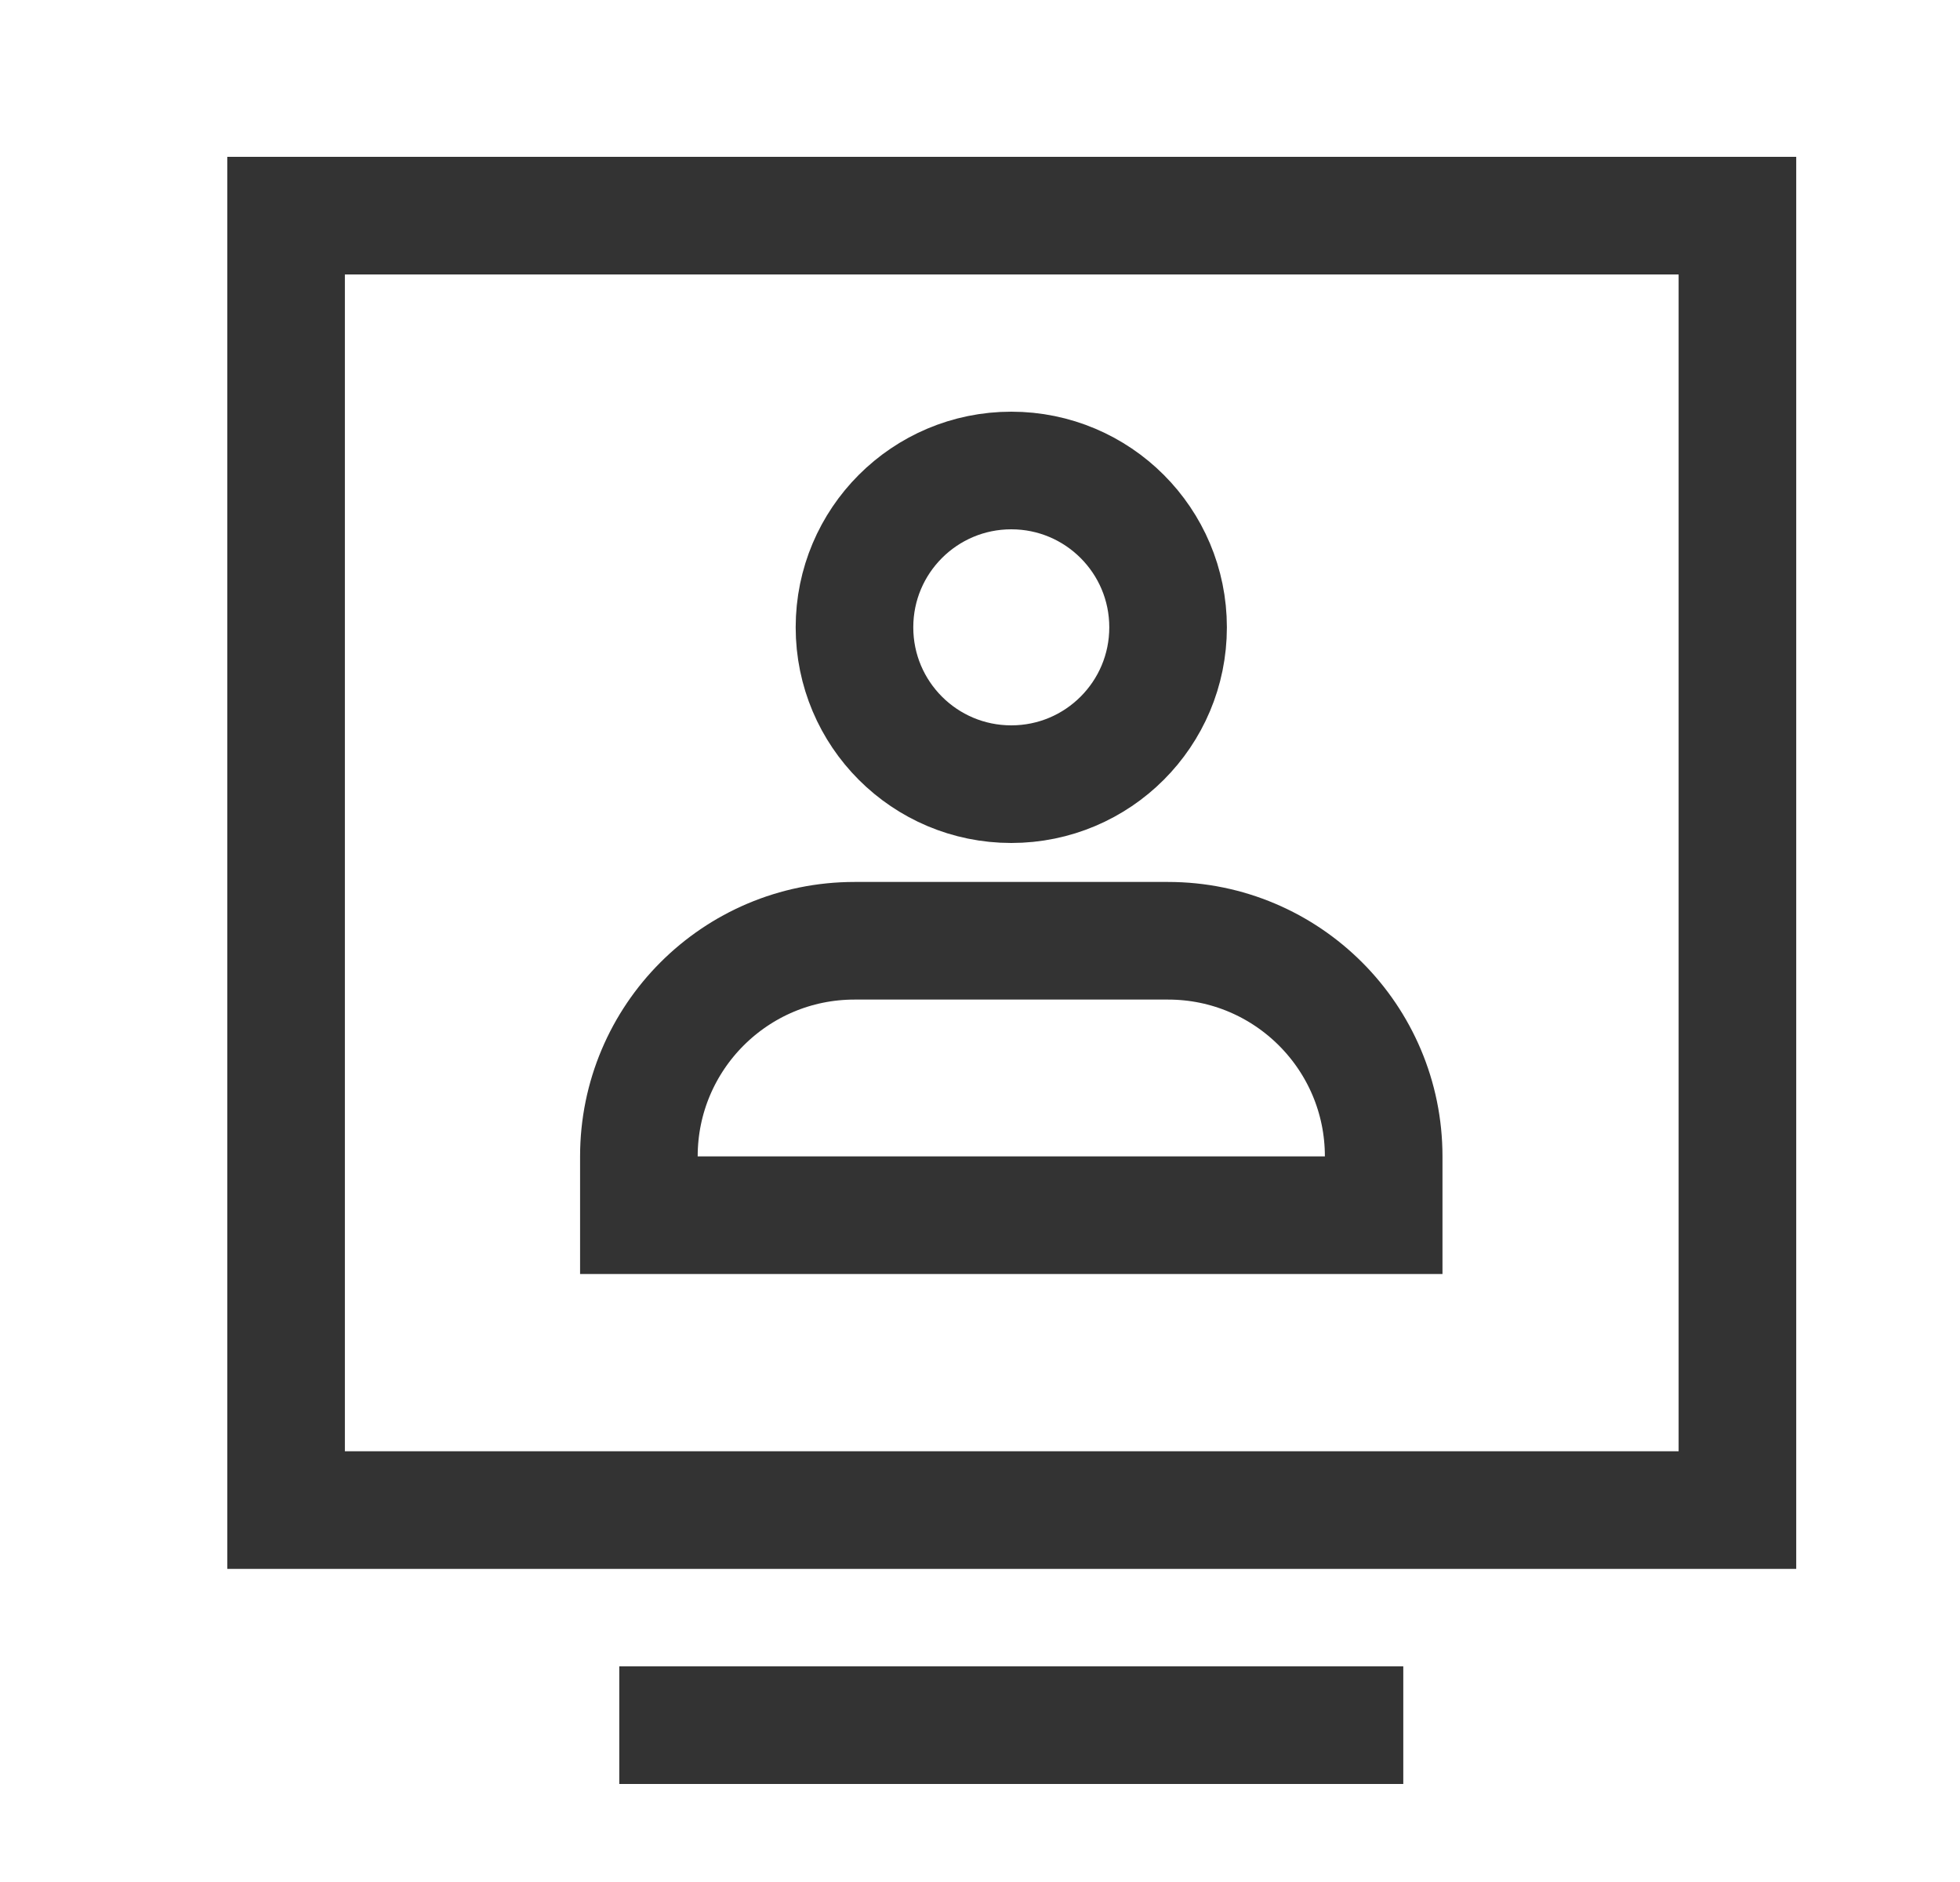<svg width="25" height="24" viewBox="0 0 25 24" fill="none" xmlns="http://www.w3.org/2000/svg">
<path d="M7.899 22H17.899" stroke="#333333" stroke-width="1.5"/>
<path d="M3.649 2.75H22.161V19.257H3.649V2.75Z" stroke="#333333" stroke-width="1.5"/>
<path d="M16.899 15.497H17.649V14.747C17.649 13.229 16.418 11.997 14.899 11.997H10.899C9.38 11.997 8.149 13.229 8.149 14.747V15.497H8.899H16.899Z" stroke="#333333" stroke-width="1.5"/>
<path d="M10.899 8C10.899 9.105 11.794 10 12.899 10C14.004 10 14.899 9.105 14.899 8C14.899 6.895 14.004 6 12.899 6C11.794 6 10.899 6.895 10.899 8Z" stroke="#333333" stroke-width="1.5"/>
</svg>
